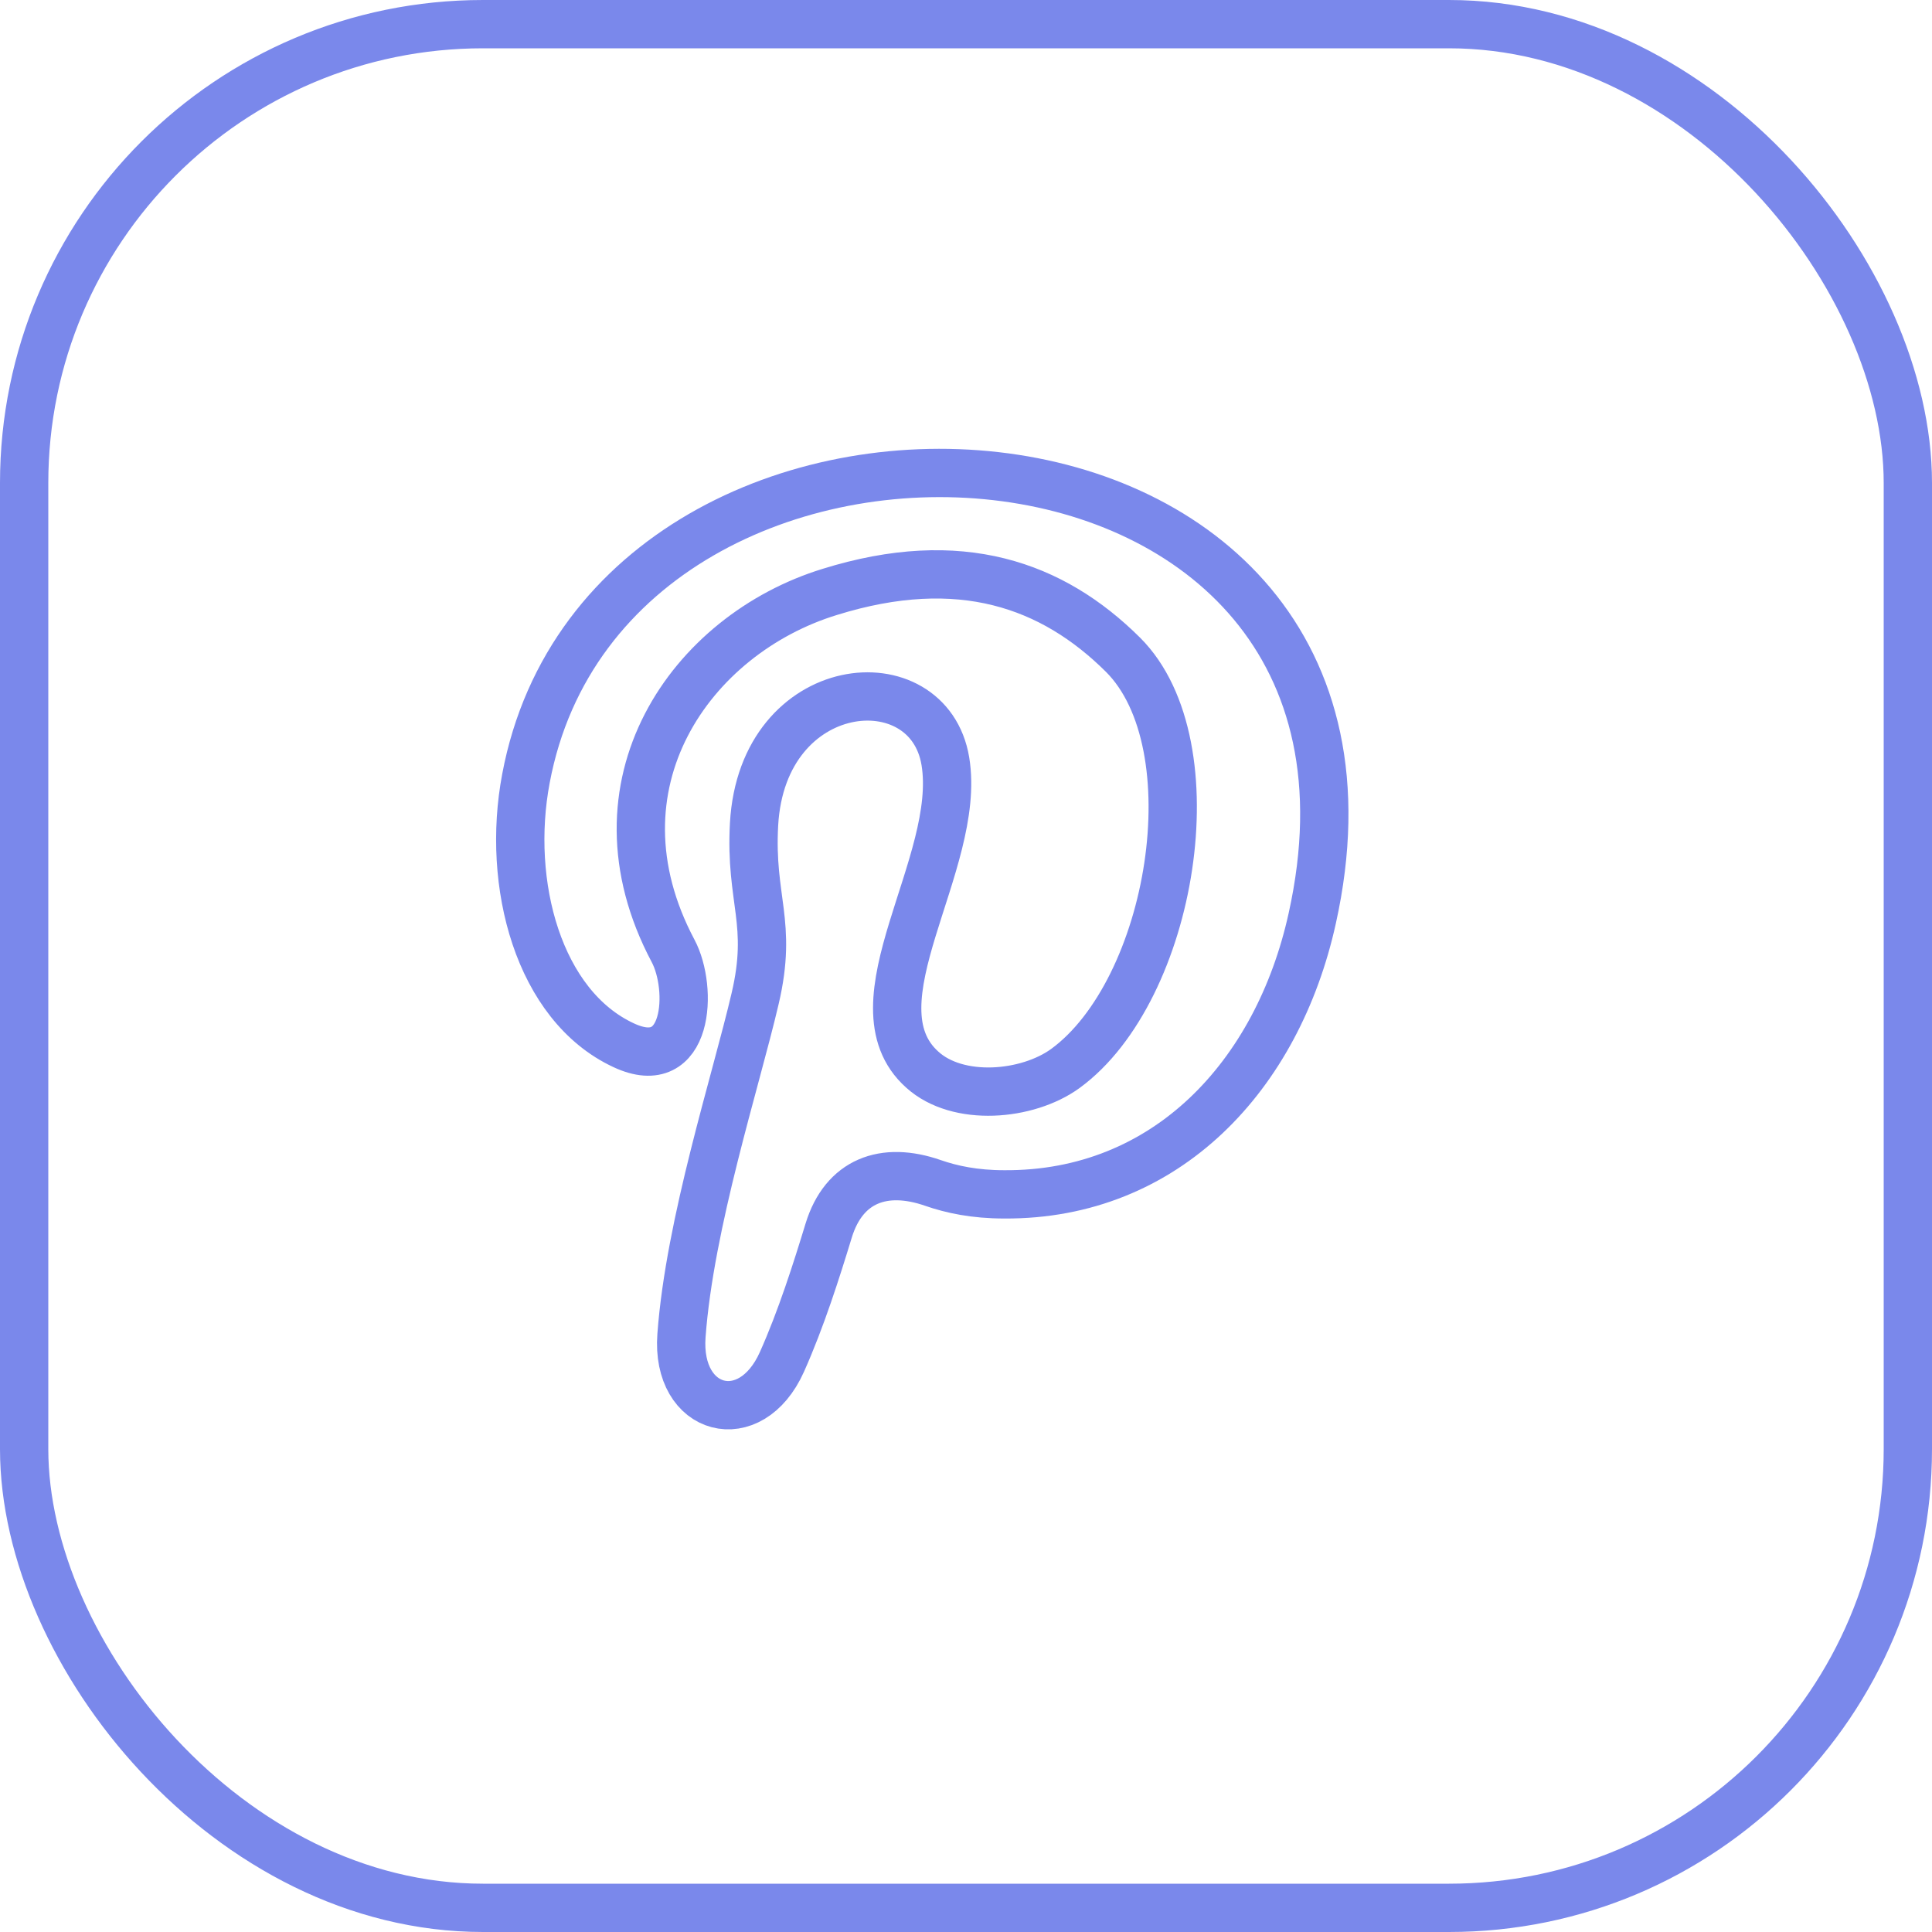 <?xml version="1.0" encoding="UTF-8"?> <svg xmlns="http://www.w3.org/2000/svg" width="40" height="40" viewBox="0 0 40 40" fill="none"> <path fill-rule="evenodd" clip-rule="evenodd" d="M17.157 25.477C17.473 24.446 18.299 24.137 19.317 24.492C19.703 24.626 20.178 24.728 20.792 24.728C24.143 24.749 26.45 22.271 27.168 19.016C29.671 7.74 12.63 6.837 10.889 16.118C10.476 18.302 11.15 20.822 12.913 21.641C14.263 22.271 14.35 20.465 13.936 19.688C12.108 16.244 14.306 13.136 17.179 12.255C19.878 11.415 21.793 12.107 23.251 13.556C25.122 15.425 24.274 20.507 22.054 22.124C21.27 22.691 19.834 22.817 19.094 22.145C17.571 20.78 19.921 17.882 19.573 15.761C19.225 13.661 15.786 13.976 15.612 17.063C15.525 18.638 16.004 19.1 15.634 20.675C15.234 22.39 14.28 25.32 14.109 27.653C13.992 29.239 15.538 29.651 16.188 28.199C16.587 27.307 16.905 26.302 17.157 25.477Z" stroke="#7A88EB"></path> <rect x="0.5" y="0.5" width="39" height="39" rx="9.5" stroke="#7A88EB"></rect> </svg> 